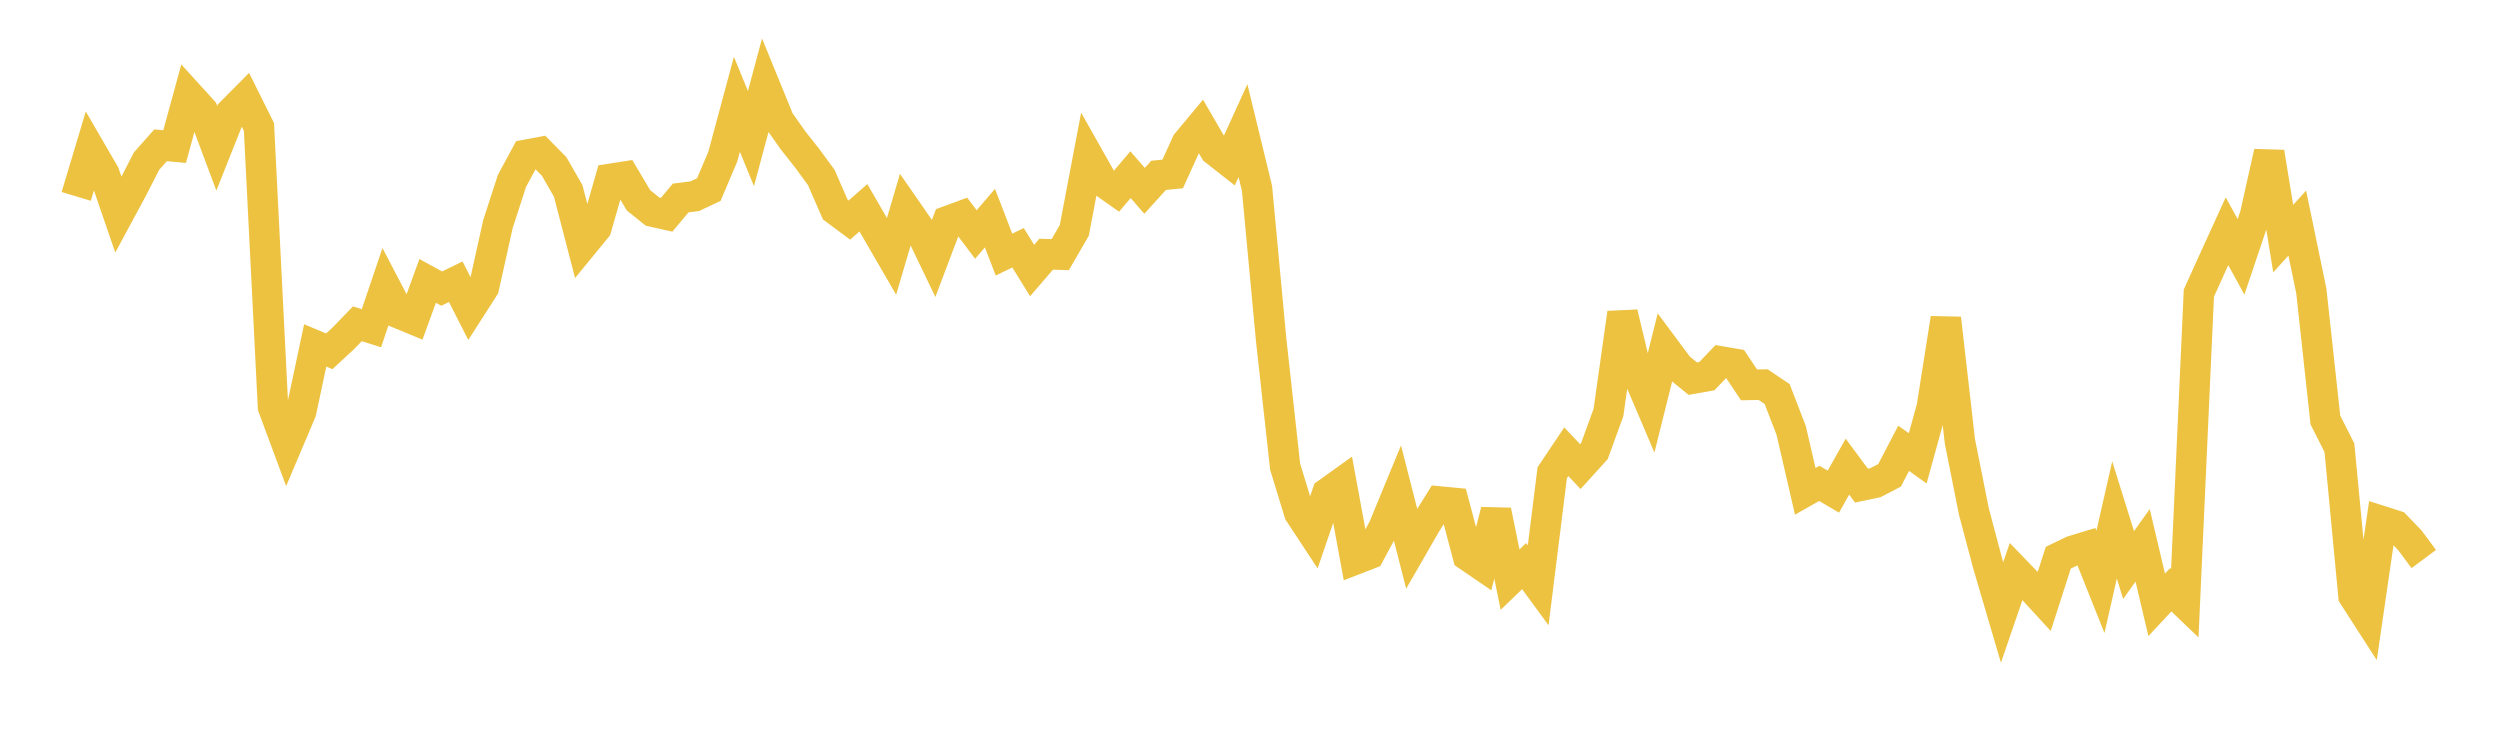 <svg width="164" height="48" xmlns="http://www.w3.org/2000/svg" xmlns:xlink="http://www.w3.org/1999/xlink"><path fill="none" stroke="rgb(237,194,64)" stroke-width="2" d="M5,12.884L5.922,9.812L6.844,11.399L7.766,14.084L8.689,12.372L9.611,10.572L10.533,9.531L11.455,9.616L12.377,6.246L13.299,7.261L14.222,9.725L15.144,7.405L16.066,6.477L16.988,8.33L17.91,26.699L18.832,29.18L19.754,27.004L20.677,22.66L21.599,23.046L22.521,22.195L23.443,21.24L24.365,21.532L25.287,18.809L26.21,20.577L27.132,20.958L28.054,18.428L28.976,18.932L29.898,18.482L30.82,20.293L31.743,18.853L32.665,14.701L33.587,11.861L34.509,10.157L35.431,9.984L36.353,10.92L37.275,12.528L38.198,16.083L39.12,14.957L40.042,11.733L40.964,11.589L41.886,13.142L42.808,13.881L43.731,14.088L44.653,12.988L45.575,12.872L46.497,12.437L47.419,10.265L48.341,6.841L49.263,9.091L50.186,5.65L51.108,7.909L52.03,9.216L52.952,10.383L53.874,11.638L54.796,13.751L55.719,14.438L56.641,13.631L57.563,15.228L58.485,16.818L59.407,13.69L60.329,15.021L61.251,16.943L62.174,14.501L63.096,14.161L64.018,15.383L64.94,14.31L65.862,16.701L66.784,16.254L67.707,17.746L68.629,16.675L69.551,16.705L70.473,15.116L71.395,10.26L72.317,11.895L73.24,12.545L74.162,11.46L75.084,12.518L76.006,11.501L76.928,11.412L77.85,9.384L78.772,8.277L79.695,9.867L80.617,10.591L81.539,8.568L82.461,12.364L83.383,22.251L84.305,30.612L85.228,33.635L86.15,35.035L87.072,32.344L87.994,31.684L88.916,36.698L89.838,36.341L90.76,34.622L91.683,32.384L92.605,35.988L93.527,34.385L94.449,32.9L95.371,32.988L96.293,36.463L97.216,37.093L98.138,33.501L99.06,38.025L99.982,37.138L100.904,38.396L101.826,31.012L102.749,29.635L103.671,30.609L104.593,29.593L105.515,27.059L106.437,20.532L107.359,24.387L108.281,26.552L109.204,22.849L110.126,24.089L111.048,24.839L111.97,24.675L112.892,23.711L113.814,23.868L114.737,25.248L115.659,25.23L116.581,25.849L117.503,28.243L118.425,32.231L119.347,31.709L120.269,32.251L121.192,30.612L122.114,31.857L123.036,31.662L123.958,31.177L124.88,29.408L125.802,30.069L126.725,26.722L127.647,20.886L128.569,28.951L129.491,33.574L130.413,37.043L131.335,40.179L132.257,37.491L133.18,38.447L134.102,39.451L135.024,36.586L135.946,36.14L136.868,35.86L137.79,38.17L138.713,34.109L139.635,37.068L140.557,35.773L141.479,39.677L142.401,38.688L143.323,39.571L144.246,19.228L145.168,17.191L146.09,15.172L147.012,16.848L147.934,14.111L148.856,9.986L149.778,15.654L150.701,14.634L151.623,19.09L152.545,27.552L153.467,29.374L154.389,39.084L155.311,40.517L156.234,34.183L157.156,34.478L158.078,35.433L159,36.672"></path></svg>